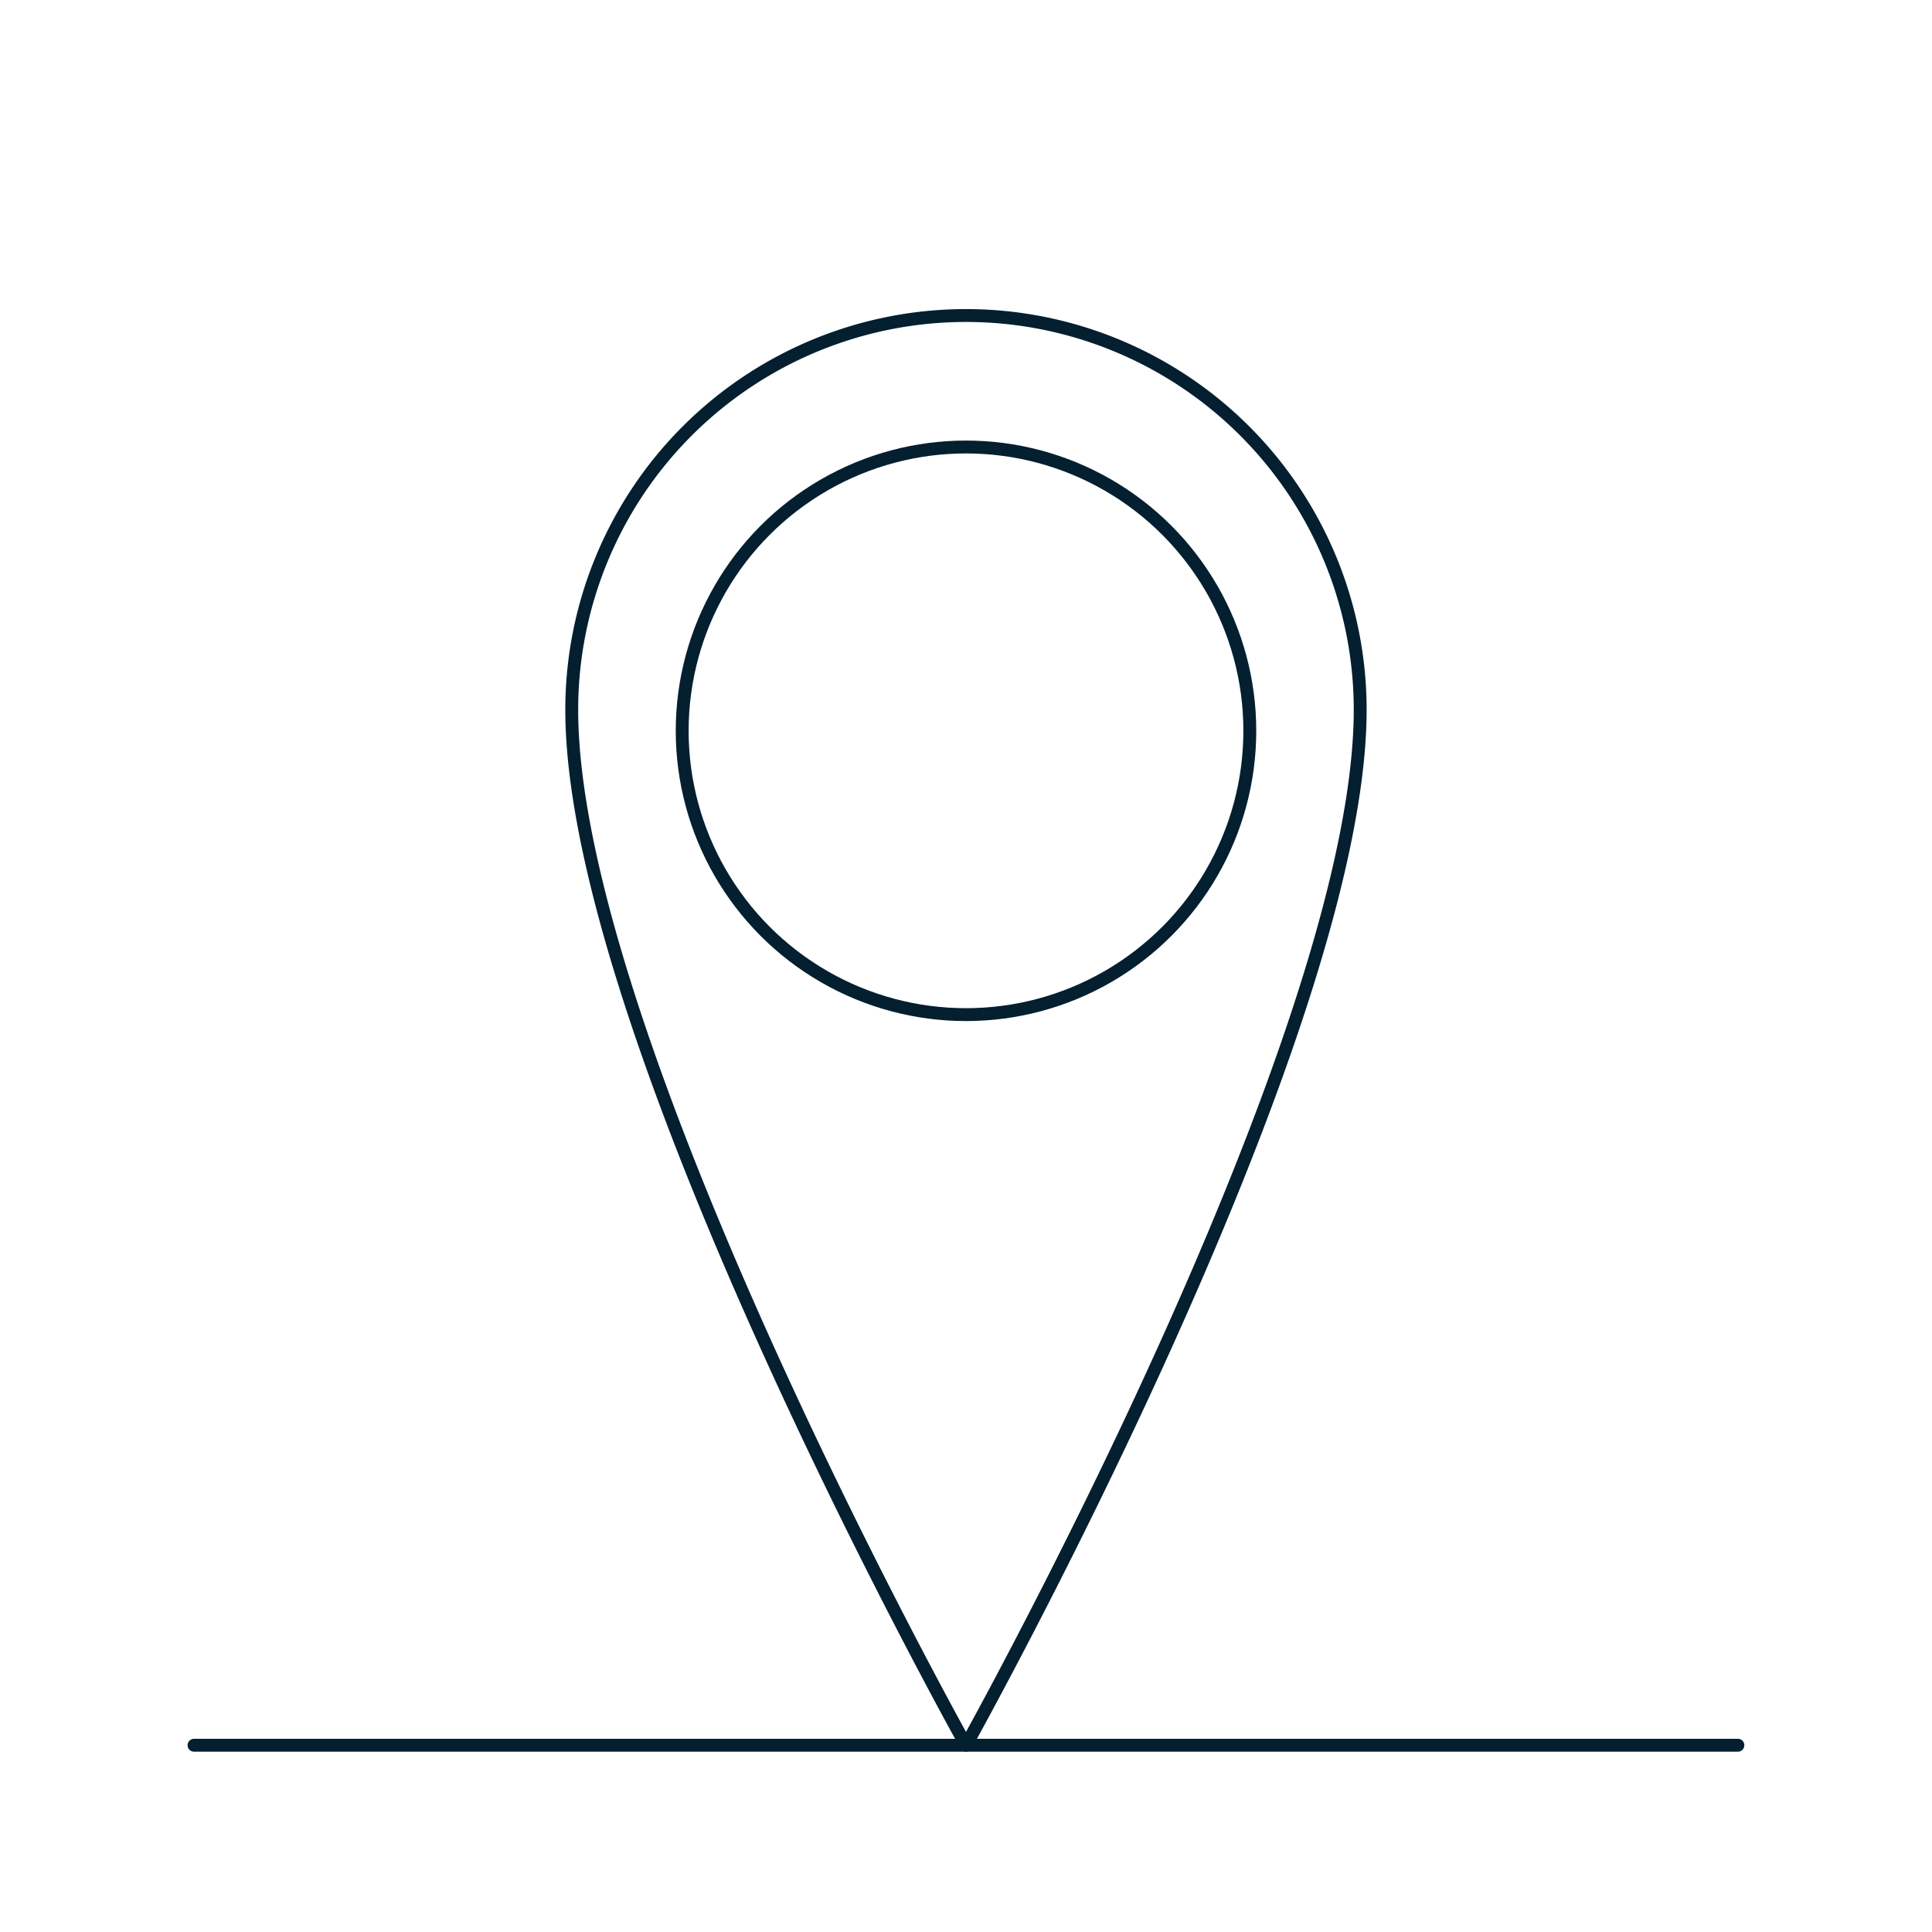 <?xml version="1.0" encoding="UTF-8" standalone="no"?>
<svg
   id="Symboler"
   viewBox="0 0 300 300"
   version="1.1"
   sodipodi:docname="securitas-hemlarm-symbol-geo-tjanster.svg"
   inkscape:version="1.1.1 (3bf5ae0d25, 2021-09-20)"
   xmlns:inkscape="http://www.inkscape.org/namespaces/inkscape"
   xmlns:sodipodi="http://sodipodi.sourceforge.net/DTD/sodipodi-0.dtd"
   xmlns="http://www.w3.org/2000/svg"
   xmlns:svg="http://www.w3.org/2000/svg"
   xmlns:rdf="http://www.w3.org/1999/02/22-rdf-syntax-ns#"
   xmlns:cc="http://creativecommons.org/ns#"
   xmlns:dc="http://purl.org/dc/elements/1.1/">
  <sodipodi:namedview
     id="namedview1143"
     pagecolor="#ffffff"
     bordercolor="#666666"
     borderopacity="1.0"
     inkscape:pageshadow="2"
     inkscape:pageopacity="0.0"
     inkscape:pagecheckerboard="0"
     showgrid="false"
     inkscape:zoom="2.61"
     inkscape:cx="150"
     inkscape:cy="150"
     inkscape:window-width="1920"
     inkscape:window-height="1001"
     inkscape:window-x="-9"
     inkscape:window-y="-9"
     inkscape:window-maximized="1"
     inkscape:current-layer="Symboler" />
  <defs
     id="defs1132">
    <style
       id="style1130">.cls-1{fill:none;stroke:#2dabe2;stroke-linecap:round;stroke-linejoin:round;stroke-width:2px;}</style>
  </defs>
  <title
     id="title1134">securitas-hemlarm-symbol-geo-tjanster</title>
  <path
     class="cls-1"
     d="M211.21,110.21C211.21,161.43,150,271,150,271S88.78,161.43,88.78,110.21a61.21,61.21,0,1,1,122.43,0Z"
     id="path1136"
     style="stroke:#031f30;stroke-opacity:1" />
  <line
     class="cls-1"
     x1="30.13"
     y1="271"
     x2="269.86"
     y2="271"
     id="line1138"
     style="stroke:#031f30;stroke-opacity:1" />
  <circle
     class="cls-1"
     cx="150"
     cy="113.48"
     r="44.07"
     id="circle1140"
     style="stroke:#031f30;stroke-opacity:1" />
</svg>
